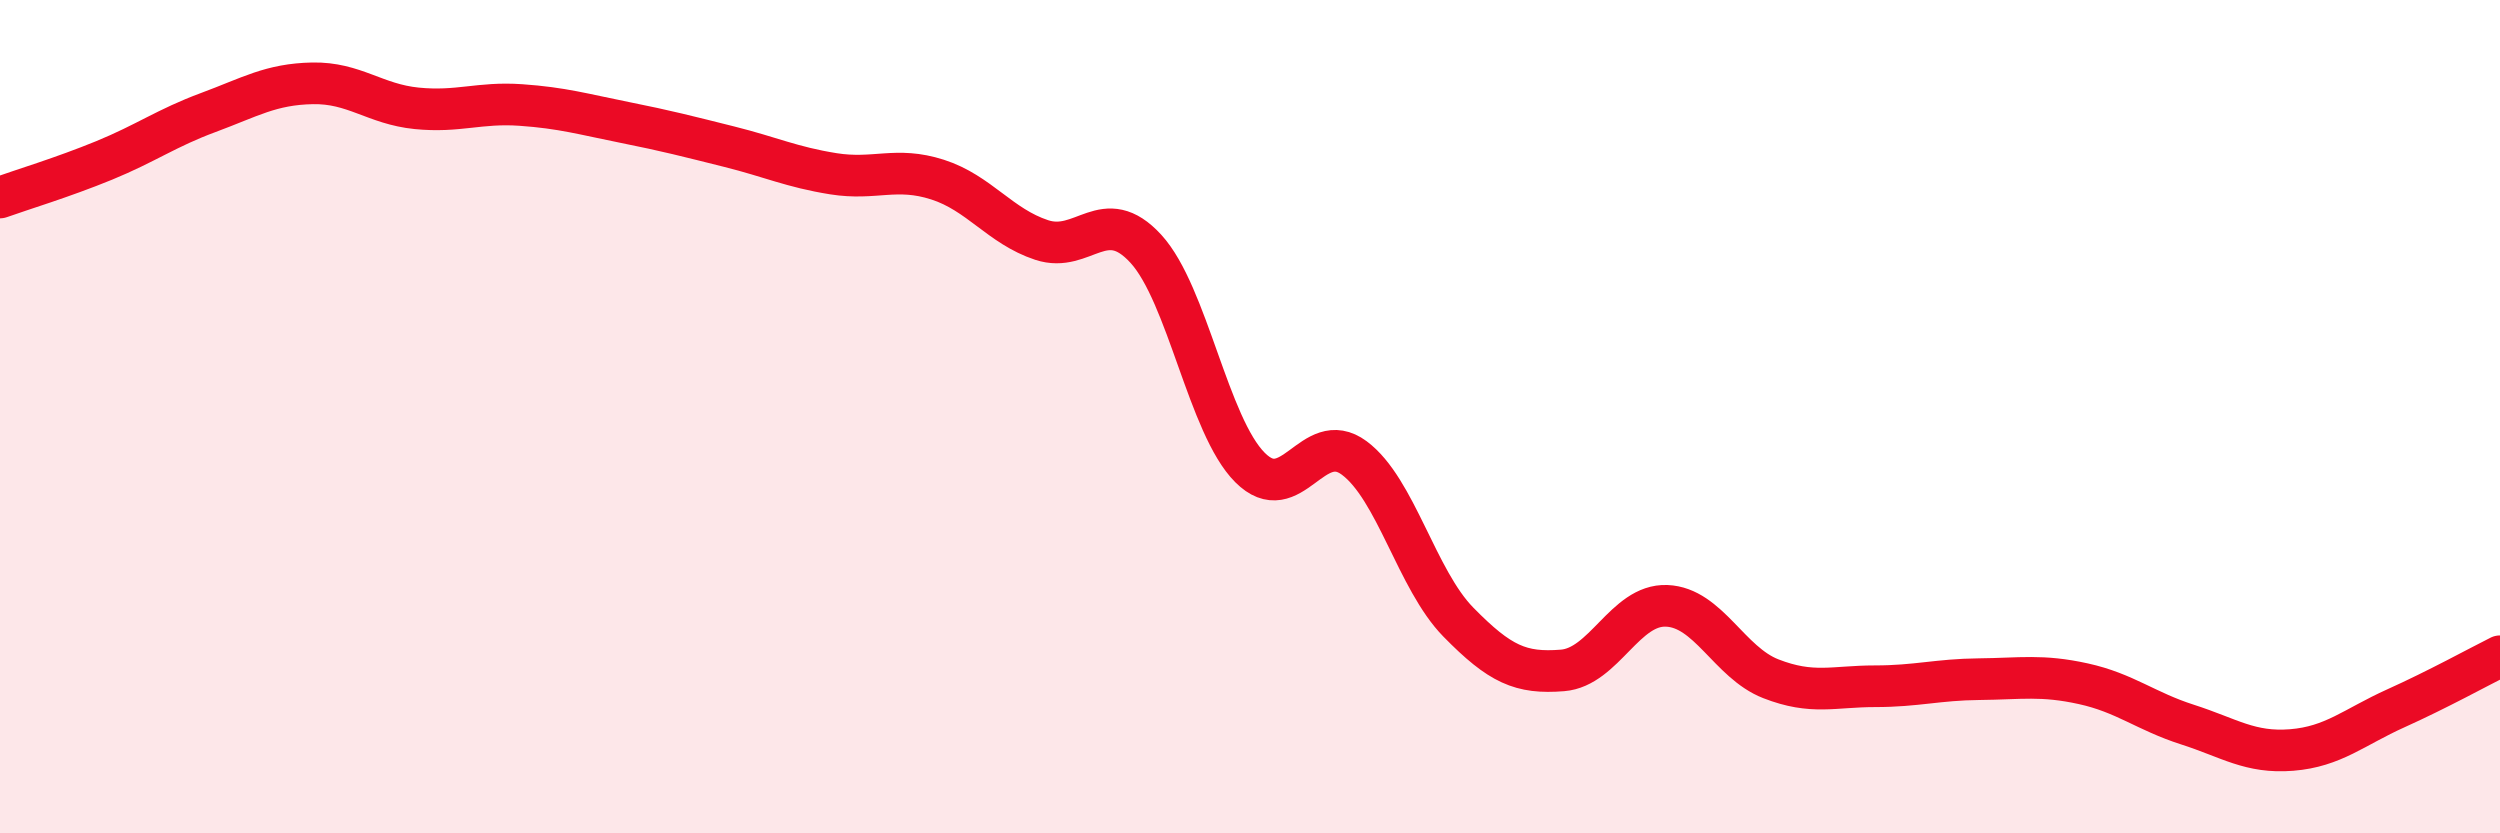 
    <svg width="60" height="20" viewBox="0 0 60 20" xmlns="http://www.w3.org/2000/svg">
      <path
        d="M 0,4.74 C 0.5,4.56 1.5,4.26 2.5,3.85 C 3.5,3.44 4,3.07 5,2.7 C 6,2.33 6.5,2.02 7.5,2 C 8.5,1.98 9,2.5 10,2.6 C 11,2.7 11.5,2.45 12.5,2.52 C 13.5,2.59 14,2.74 15,2.94 C 16,3.14 16.5,3.27 17.5,3.52 C 18.5,3.77 19,4.01 20,4.17 C 21,4.33 21.5,3.99 22.5,4.31 C 23.5,4.63 24,5.43 25,5.76 C 26,6.09 26.5,4.88 27.5,5.97 C 28.5,7.06 29,10.22 30,11.22 C 31,12.22 31.5,10.25 32.5,10.99 C 33.5,11.73 34,13.91 35,14.93 C 36,15.95 36.5,16.17 37.5,16.09 C 38.5,16.01 39,14.5 40,14.54 C 41,14.58 41.5,15.9 42.5,16.29 C 43.5,16.68 44,16.47 45,16.47 C 46,16.47 46.5,16.31 47.5,16.3 C 48.5,16.29 49,16.19 50,16.41 C 51,16.63 51.5,17.07 52.5,17.39 C 53.5,17.71 54,18.08 55,18 C 56,17.92 56.5,17.45 57.5,17 C 58.5,16.55 59.5,16 60,15.75L60 20L0 20Z"
        fill="#EB0A25"
        opacity="0.1"
        stroke-linecap="round"
        stroke-linejoin="round"
      />
      <path
        d="M 0,4.74 C 0.5,4.56 1.5,4.26 2.5,3.85 C 3.5,3.44 4,3.07 5,2.7 C 6,2.33 6.5,2.02 7.5,2 C 8.5,1.98 9,2.5 10,2.6 C 11,2.7 11.5,2.45 12.5,2.52 C 13.5,2.59 14,2.74 15,2.94 C 16,3.14 16.5,3.27 17.5,3.52 C 18.5,3.77 19,4.01 20,4.17 C 21,4.33 21.5,3.99 22.5,4.31 C 23.5,4.63 24,5.43 25,5.76 C 26,6.09 26.5,4.88 27.5,5.97 C 28.5,7.06 29,10.22 30,11.22 C 31,12.22 31.5,10.25 32.5,10.99 C 33.5,11.73 34,13.91 35,14.93 C 36,15.95 36.5,16.17 37.5,16.09 C 38.5,16.01 39,14.5 40,14.54 C 41,14.58 41.5,15.9 42.5,16.29 C 43.5,16.68 44,16.47 45,16.47 C 46,16.47 46.5,16.31 47.5,16.3 C 48.5,16.29 49,16.19 50,16.41 C 51,16.63 51.5,17.07 52.5,17.39 C 53.5,17.71 54,18.08 55,18 C 56,17.92 56.5,17.45 57.5,17 C 58.5,16.55 59.5,16 60,15.75"
        stroke="#EB0A25"
        stroke-width="1"
        fill="none"
        stroke-linecap="round"
        stroke-linejoin="round"
      />
    </svg>
  